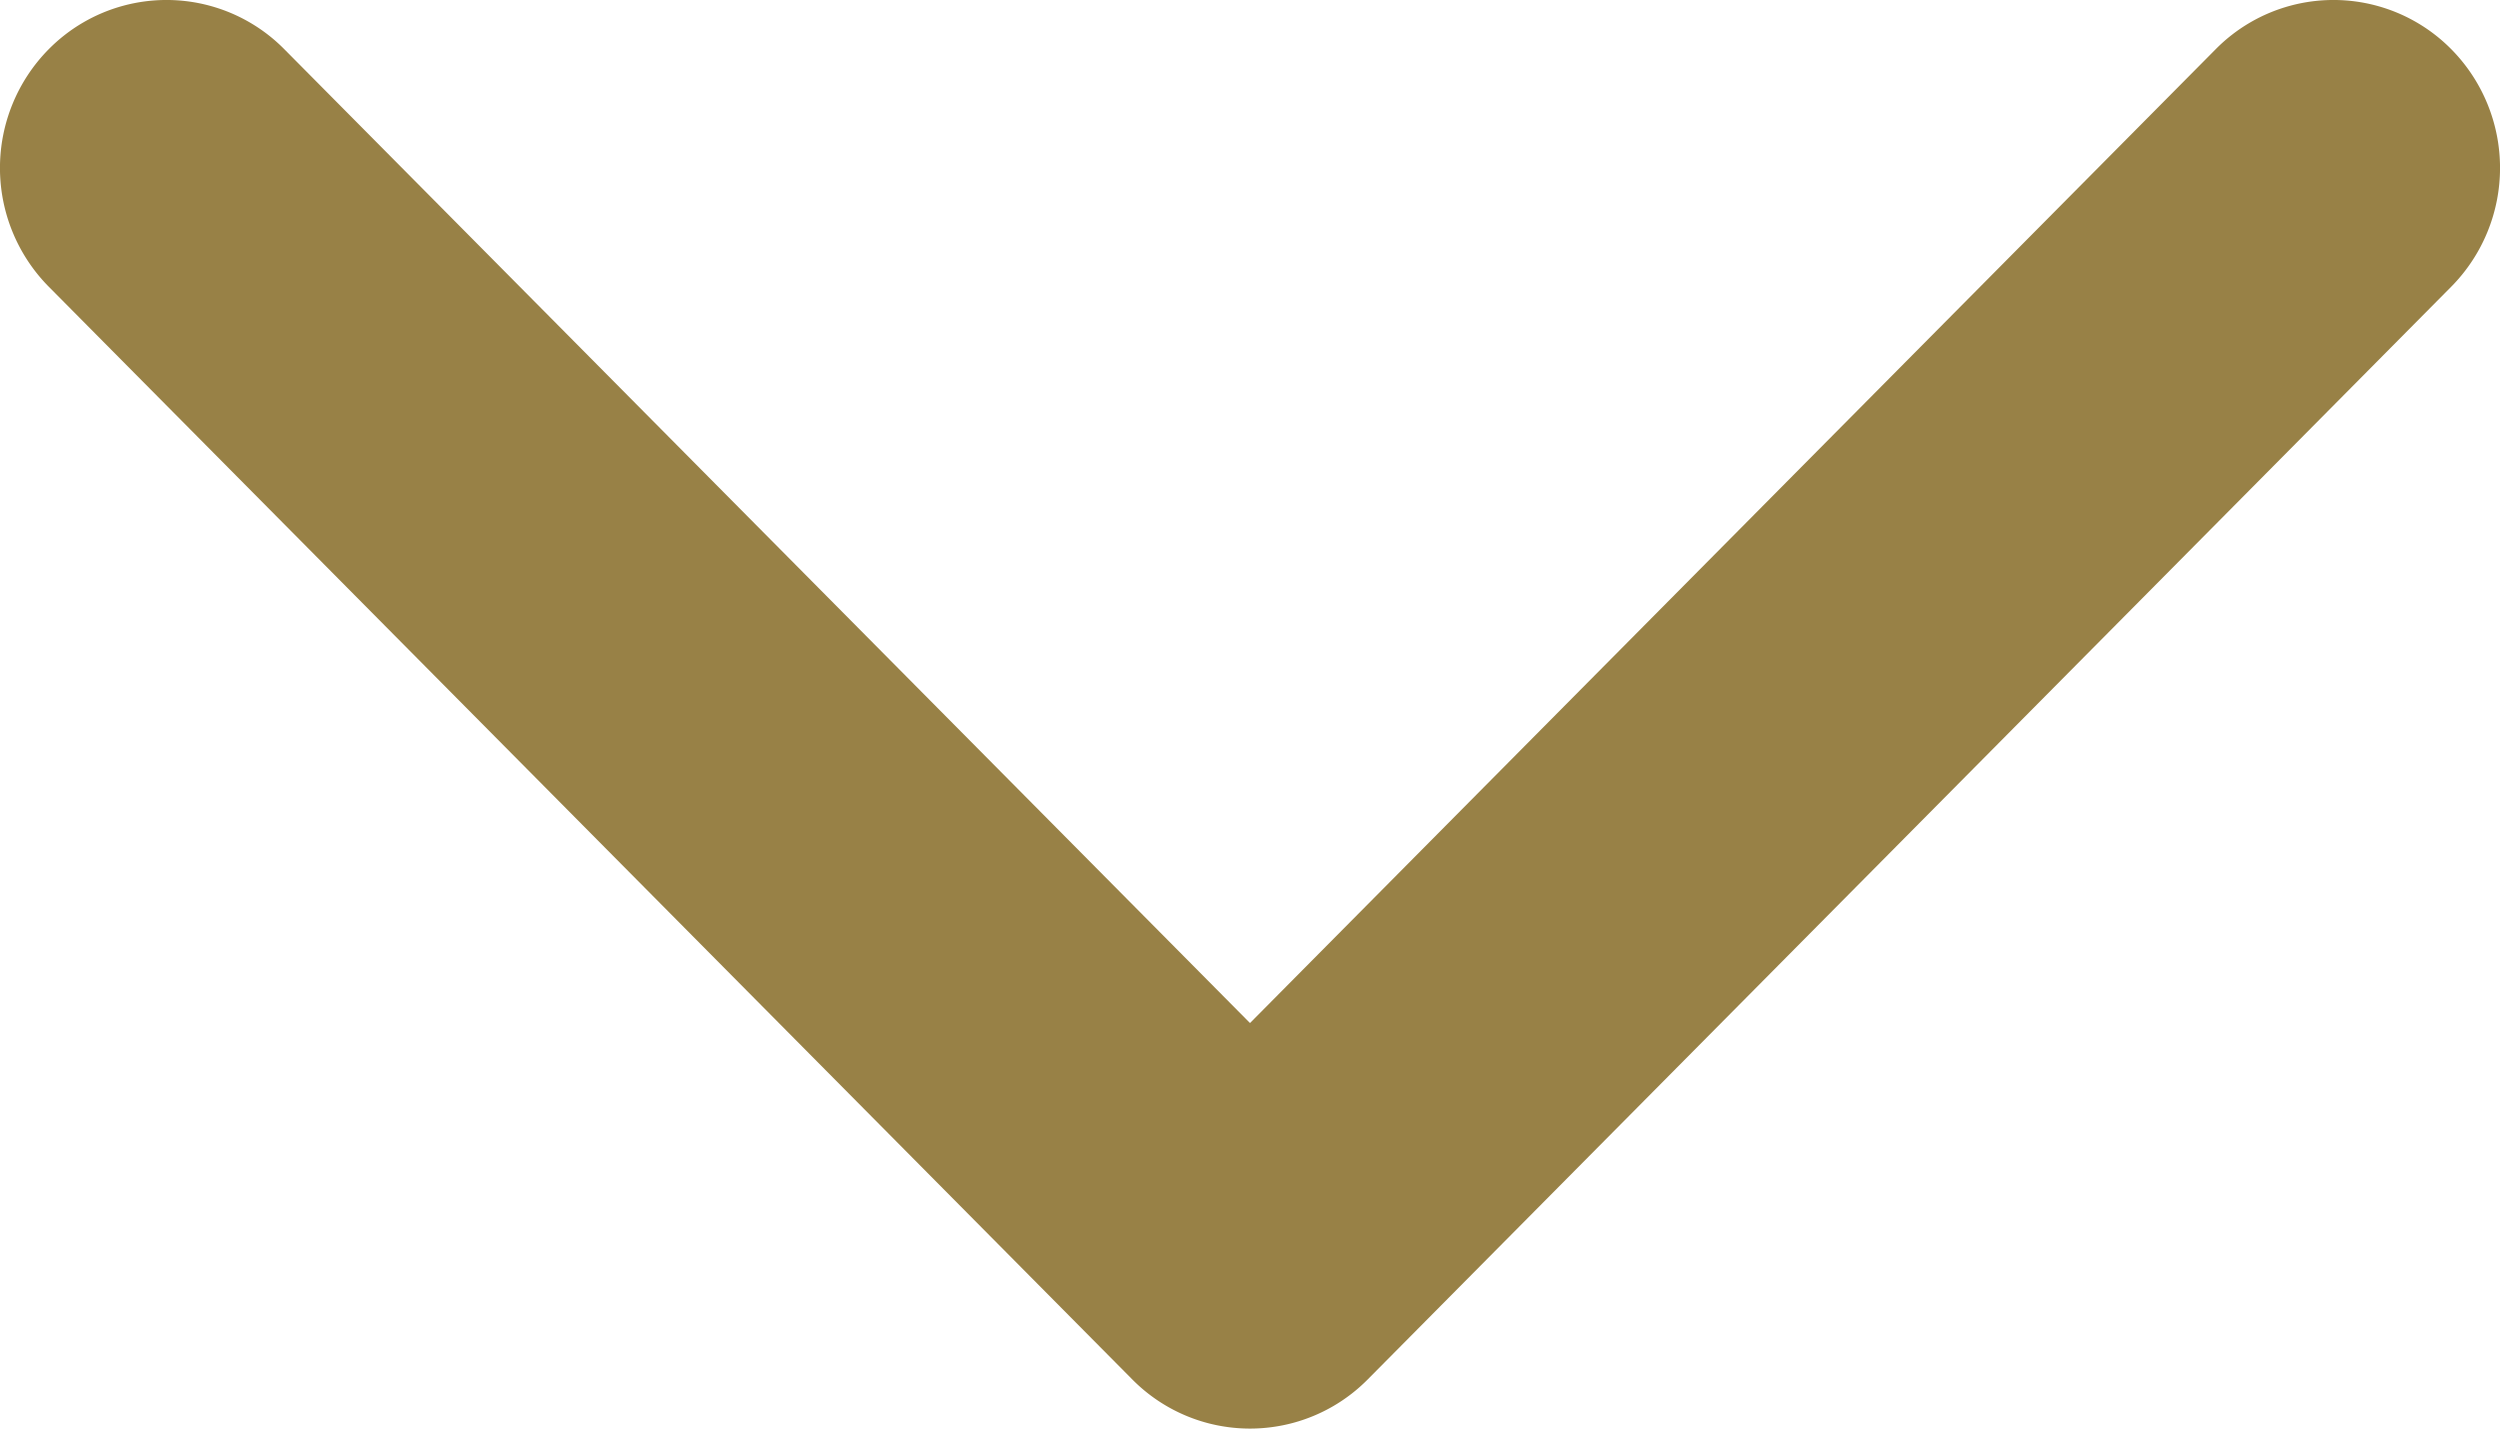<svg id="Page-1" xmlns="http://www.w3.org/2000/svg" width="28" height="16" viewBox="0 0 28 16">
  <g id="home1" transform="translate(-469 -824)">
    <g id="noun_back_1751217_000000" transform="translate(497 840) rotate(-90)">
      <path id="Path" d="M4.542-14,15.449-24.816a1.854,1.854,0,0,0,0-2.638,1.892,1.892,0,0,0-2.66,0L.551-15.319a1.854,1.854,0,0,0,0,2.638L12.789-.546a1.892,1.892,0,0,0,2.66,0,1.854,1.854,0,0,0,0-2.638Z" fill="#988146" fill-rule="evenodd"/>
    </g>
  </g>
</svg>
